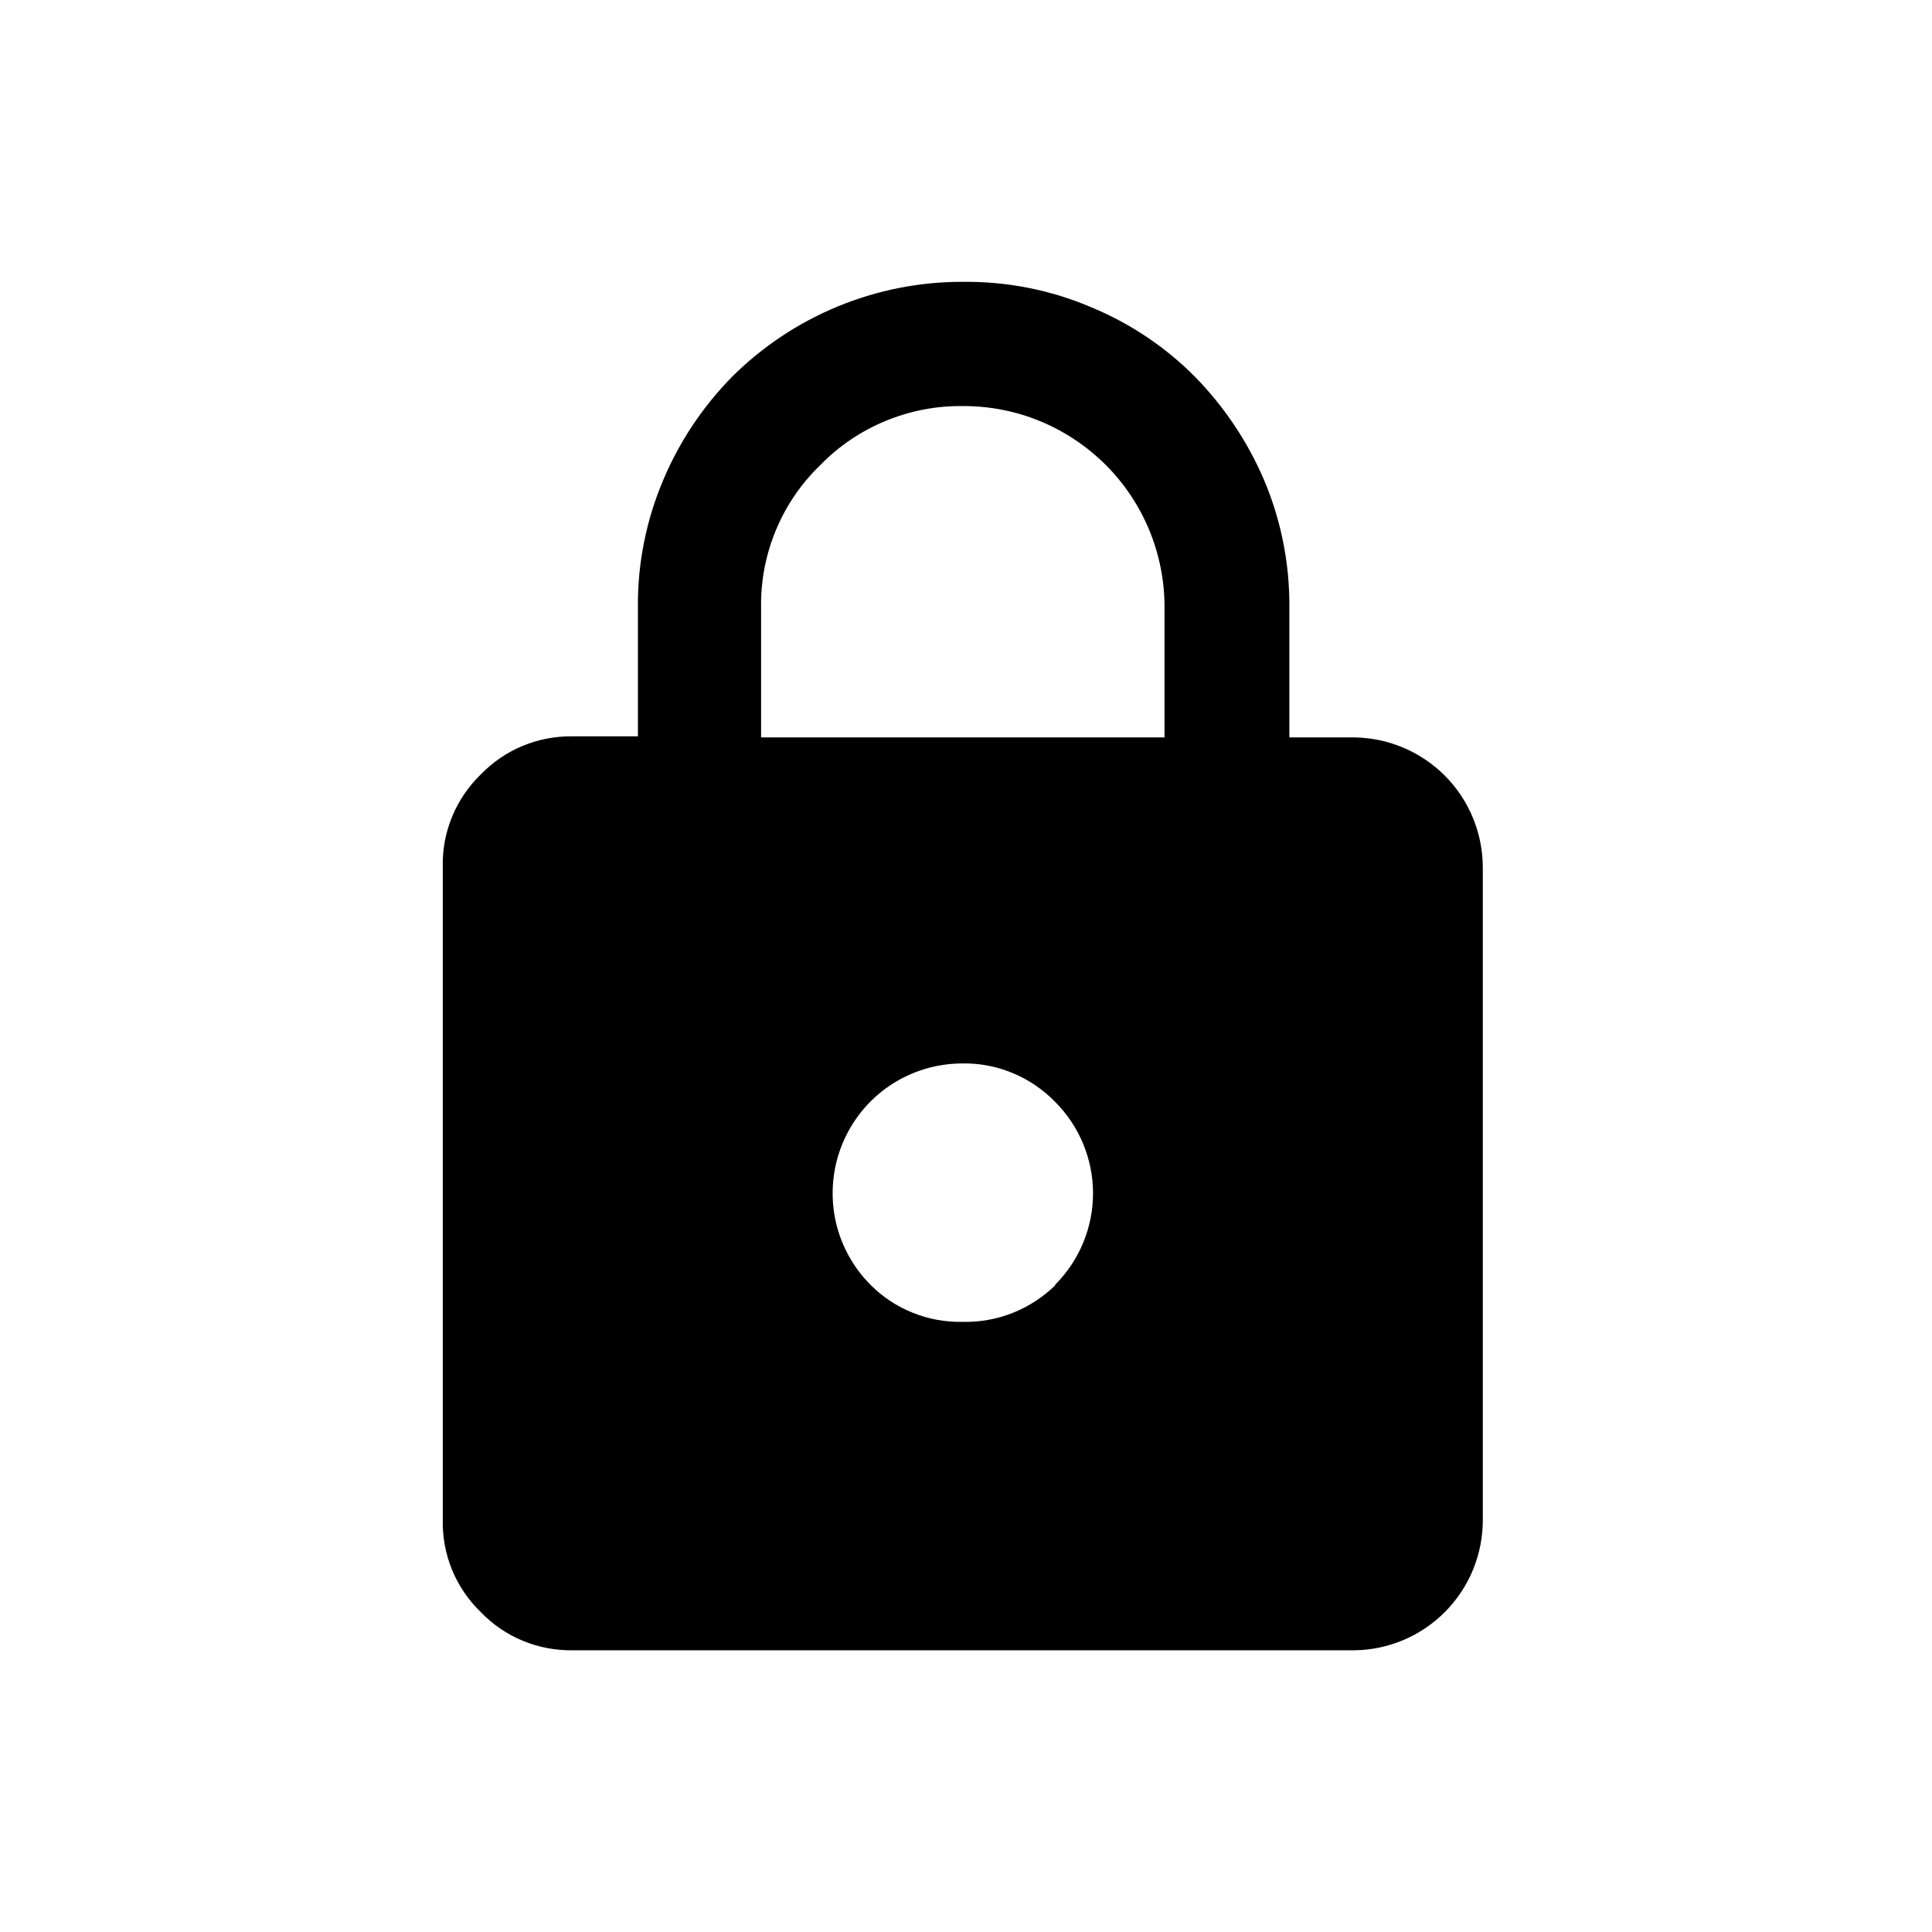 <svg xmlns="http://www.w3.org/2000/svg" viewBox="0 0 16 16" role="presentation" aria-hidden="true"><path d="M11.215 6.107C11.498 6.11 11.768 6.225 11.968 6.426C12.167 6.627 12.279 6.899 12.28 7.182V12.581C12.282 12.866 12.172 13.14 11.972 13.344C11.772 13.548 11.5 13.664 11.215 13.667H4.741C4.6 13.669 4.459 13.642 4.329 13.588C4.198 13.534 4.08 13.453 3.982 13.351C3.879 13.252 3.797 13.132 3.743 12.999C3.689 12.867 3.663 12.724 3.667 12.581V7.182C3.663 7.039 3.689 6.897 3.744 6.764C3.798 6.632 3.879 6.513 3.982 6.413C4.08 6.312 4.198 6.231 4.329 6.177C4.459 6.123 4.6 6.096 4.741 6.098H5.283V5.033C5.279 4.669 5.351 4.308 5.494 3.972C5.628 3.655 5.821 3.366 6.063 3.12C6.314 2.87 6.612 2.672 6.94 2.537C7.268 2.402 7.619 2.333 7.973 2.334C8.339 2.33 8.701 2.401 9.036 2.544C9.358 2.677 9.651 2.873 9.896 3.12C10.137 3.366 10.331 3.655 10.467 3.972C10.61 4.308 10.681 4.669 10.678 5.033V6.107H11.215ZM9.644 5.033C9.645 4.813 9.602 4.596 9.519 4.393C9.435 4.19 9.312 4.005 9.157 3.85C9.001 3.695 8.817 3.572 8.614 3.488C8.411 3.404 8.193 3.362 7.973 3.363C7.754 3.36 7.537 3.402 7.334 3.486C7.132 3.569 6.948 3.693 6.795 3.85C6.636 4.003 6.51 4.187 6.426 4.39C6.341 4.594 6.299 4.813 6.303 5.033V6.107H9.644V5.033ZM8.737 10.641C8.837 10.541 8.916 10.423 8.97 10.293C9.024 10.163 9.052 10.023 9.052 9.882C9.052 9.742 9.024 9.602 8.97 9.472C8.916 9.342 8.837 9.224 8.737 9.124C8.637 9.022 8.517 8.94 8.385 8.886C8.252 8.831 8.11 8.804 7.967 8.807C7.754 8.808 7.547 8.871 7.371 8.989C7.195 9.107 7.058 9.275 6.977 9.471C6.896 9.667 6.875 9.883 6.916 10.091C6.957 10.299 7.06 10.491 7.21 10.641C7.309 10.741 7.429 10.82 7.56 10.872C7.691 10.925 7.832 10.95 7.973 10.947C8.116 10.95 8.257 10.925 8.389 10.872C8.521 10.819 8.641 10.741 8.742 10.641H8.737Z" fill="currentColor"/></svg>